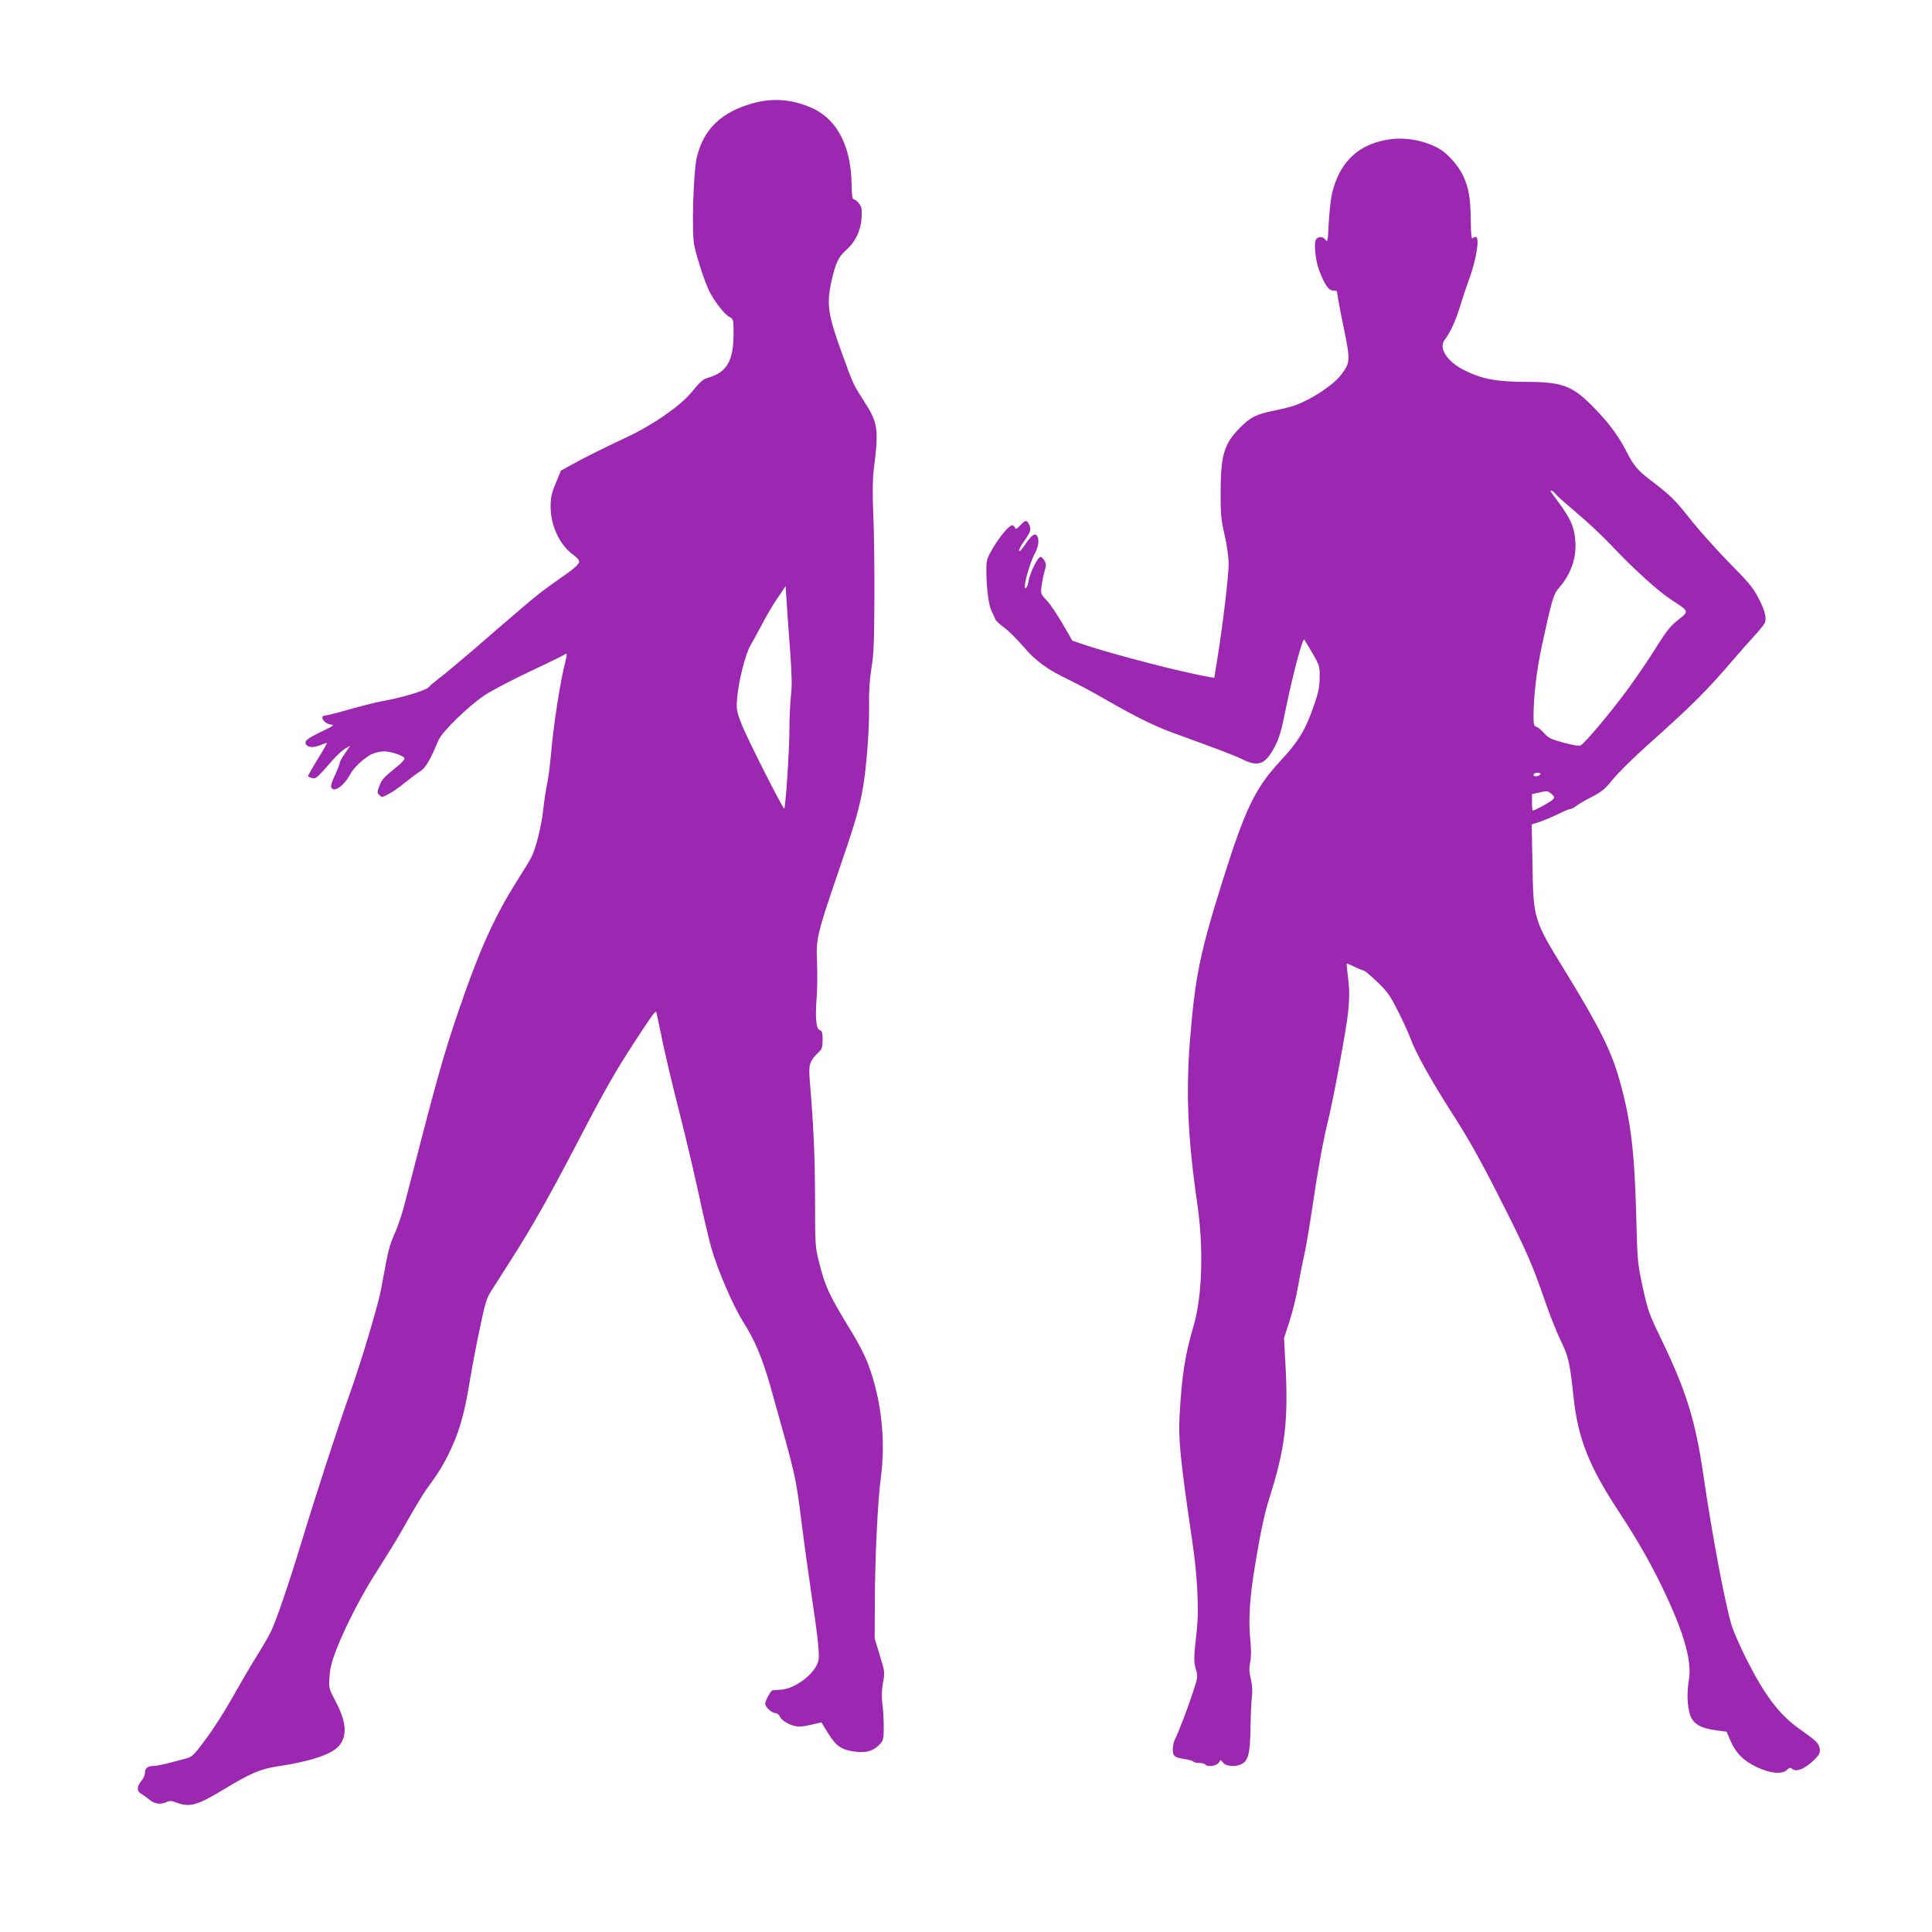 <?xml version="1.0" standalone="no"?>
<!DOCTYPE svg PUBLIC "-//W3C//DTD SVG 20010904//EN"
 "http://www.w3.org/TR/2001/REC-SVG-20010904/DTD/svg10.dtd">
<svg version="1.0" xmlns="http://www.w3.org/2000/svg"
 width="1280pt" height="1280pt" viewBox="0 0 1280 1280"
 preserveAspectRatio="xMidYMid meet">
<g transform="translate(0,1280) scale(0.1,-0.1)"
fill="#9c27b0" stroke="none">
<path d="M5000 12119 c-219 -57 -342 -175 -385 -369 -22 -102 -33 -499 -15
-578 20 -91 70 -242 100 -303 36 -70 104 -157 136 -171 23 -11 24 -14 24 -117
-1 -171 -46 -248 -164 -282 -39 -11 -52 -22 -119 -103 -73 -87 -254 -213 -422
-291 -173 -82 -277 -134 -359 -179 l-80 -44 -34 -83 c-29 -70 -34 -96 -34
-159 0 -122 61 -252 149 -315 28 -20 42 -37 40 -49 -1 -12 -32 -41 -77 -73
-168 -118 -200 -143 -334 -258 -77 -66 -212 -182 -300 -259 -89 -76 -186 -157
-216 -179 -30 -23 -62 -50 -70 -60 -17 -21 -179 -70 -306 -92 -44 -8 -143 -33
-220 -55 -76 -22 -147 -40 -156 -40 -48 0 -10 -59 39 -61 22 -1 7 -11 -63 -44
-102 -49 -123 -67 -104 -90 16 -19 51 -19 97 0 20 8 37 14 39 13 1 -2 -13 -28
-31 -58 -73 -119 -97 -161 -94 -164 2 -2 14 -7 27 -11 24 -7 34 2 135 118 26
30 63 64 82 76 l35 20 -35 -51 c-19 -27 -35 -57 -35 -65 0 -8 -14 -43 -31 -79
-17 -35 -29 -71 -25 -79 15 -40 84 6 126 85 24 46 100 115 146 135 20 8 53 16
73 17 47 2 141 -30 141 -47 0 -8 -18 -29 -41 -47 -95 -77 -109 -91 -125 -134
-16 -42 -16 -46 0 -62 15 -16 19 -15 60 7 25 12 73 46 108 75 35 28 80 62 101
75 36 22 69 78 121 205 24 58 203 232 310 302 49 32 184 102 300 157 116 54
217 104 224 109 20 17 21 7 6 -52 -33 -129 -78 -418 -94 -612 -6 -64 -16 -147
-24 -185 -8 -37 -20 -113 -26 -169 -12 -114 -49 -264 -80 -324 -11 -22 -52
-89 -90 -149 -154 -241 -258 -474 -398 -886 -98 -288 -145 -458 -349 -1253
-18 -73 -50 -166 -69 -207 -23 -48 -42 -111 -55 -182 -11 -59 -27 -144 -35
-188 -22 -113 -133 -483 -208 -693 -78 -218 -232 -692 -321 -987 -82 -270
-168 -521 -202 -589 -14 -28 -60 -107 -103 -176 -43 -69 -112 -188 -155 -265
-43 -77 -118 -195 -167 -261 -81 -110 -94 -123 -131 -133 -142 -39 -195 -51
-222 -51 -37 0 -55 -16 -55 -48 0 -13 -11 -38 -26 -54 -28 -35 -28 -66 1 -82
11 -6 35 -23 53 -38 35 -30 75 -36 116 -17 20 10 34 9 69 -5 83 -31 135 -17
305 86 179 109 247 138 359 155 226 34 367 82 412 140 53 66 45 158 -26 292
-44 84 -45 87 -40 161 3 57 15 102 47 185 63 160 172 370 277 531 50 78 119
190 153 250 118 207 144 249 199 324 65 88 117 184 161 295 41 108 64 201 95
390 15 88 44 243 66 343 31 151 44 193 71 235 18 29 80 126 138 217 128 199
253 420 430 760 186 358 256 480 383 675 114 175 138 208 144 201 2 -2 12 -48
23 -102 27 -139 71 -328 145 -619 35 -137 86 -358 115 -490 28 -132 65 -289
82 -350 43 -151 143 -383 212 -493 77 -121 127 -241 181 -430 172 -613 165
-581 206 -902 16 -129 45 -336 63 -460 47 -313 58 -418 47 -457 -25 -86 -155
-183 -251 -188 -25 -1 -48 -3 -52 -4 -12 -2 -48 -68 -48 -89 0 -23 44 -62 70
-62 9 0 22 -11 28 -25 14 -30 83 -65 127 -64 17 0 56 6 88 14 l59 14 46 -75
c53 -85 91 -109 183 -120 69 -8 116 6 155 47 27 29 29 35 29 117 0 48 -4 118
-9 155 -6 48 -5 89 4 138 13 68 13 71 -21 182 l-34 112 1 245 c1 290 19 662
39 813 35 256 4 530 -86 766 -17 45 -60 130 -96 189 -162 265 -184 311 -228
486 -24 95 -25 111 -25 420 -1 281 -9 461 -36 791 -7 91 2 118 55 169 28 27
31 36 31 87 0 47 -3 59 -19 64 -24 7 -31 85 -20 220 4 55 5 159 2 230 -7 157
0 185 141 598 103 300 126 375 156 517 27 128 51 424 48 584 -2 92 3 166 15
246 16 95 19 177 20 465 1 193 -2 442 -7 555 -6 144 -5 233 3 300 34 271 29
307 -67 456 -69 107 -69 107 -144 314 -93 257 -103 324 -69 478 27 119 46 160
95 203 63 56 98 128 104 213 4 62 1 75 -18 99 -12 15 -27 27 -34 27 -9 0 -13
28 -14 103 -4 246 -95 423 -255 498 -127 59 -258 72 -387 38z m235 -3634 c11
-156 13 -232 5 -295 -5 -47 -10 -148 -10 -225 0 -134 -25 -513 -34 -522 -7 -7
-246 464 -283 560 -32 82 -35 99 -30 162 8 115 54 299 91 363 19 31 54 97 80
146 26 49 70 124 99 166 l52 77 7 -111 c4 -61 14 -205 23 -321z"/>
<path d="M9215 11878 c-209 -27 -339 -146 -390 -359 -8 -35 -18 -124 -22 -197
-5 -117 -8 -130 -20 -112 -17 24 -46 26 -63 5 -17 -21 -6 -139 20 -207 36 -95
63 -133 93 -133 21 1 27 -4 27 -19 0 -11 18 -110 41 -220 46 -224 45 -237 -11
-313 -53 -73 -196 -167 -314 -210 -23 -8 -82 -23 -133 -33 -118 -24 -156 -42
-224 -110 -108 -107 -131 -182 -132 -420 -1 -155 2 -188 26 -293 16 -71 27
-148 27 -193 0 -79 -35 -376 -72 -612 l-23 -143 -35 6 c-183 32 -630 148 -825
213 l-80 27 -65 112 c-36 62 -83 132 -105 155 -40 42 -41 44 -34 98 4 30 13
74 20 97 11 35 11 46 -1 68 -7 14 -19 25 -27 25 -17 0 -69 -104 -78 -157 -7
-45 -25 -69 -25 -34 0 37 41 170 66 214 24 43 31 91 15 116 -14 22 -37 6 -78
-55 -20 -31 -39 -51 -41 -44 -2 6 9 30 25 53 51 72 56 85 43 118 -16 37 -25
36 -61 -2 -24 -25 -30 -28 -35 -15 -3 9 -11 16 -18 16 -20 0 -80 -71 -127
-150 -42 -72 -44 -78 -44 -155 1 -116 15 -225 35 -265 10 -19 21 -43 24 -52 2
-9 29 -34 59 -56 30 -22 87 -79 128 -127 83 -96 155 -149 299 -218 52 -25 172
-89 265 -143 196 -112 311 -168 445 -216 294 -107 391 -144 442 -169 103 -52
152 -33 212 81 32 60 45 106 77 264 45 220 109 460 120 449 3 -4 28 -46 55
-91 46 -81 48 -87 47 -160 0 -60 -8 -99 -33 -172 -60 -176 -103 -248 -233
-388 -161 -175 -227 -311 -373 -775 -153 -485 -186 -645 -220 -1067 -28 -349
-14 -657 47 -1075 44 -296 35 -617 -22 -815 -59 -202 -79 -329 -94 -600 -9
-154 5 -293 84 -831 34 -228 45 -447 31 -580 -22 -195 -22 -216 -7 -268 14
-48 13 -53 -18 -148 -36 -111 -99 -275 -120 -315 -8 -14 -15 -44 -15 -67 0
-47 11 -55 83 -66 26 -4 50 -11 53 -16 3 -5 20 -9 39 -9 19 0 37 -5 40 -10 11
-18 73 -11 88 10 l14 20 18 -20 c20 -23 79 -27 118 -9 48 22 60 73 62 249 1
74 5 162 9 195 5 41 3 79 -7 121 -11 47 -12 73 -4 113 7 35 7 85 0 154 -13
126 -2 287 33 492 36 218 62 338 94 440 105 330 127 514 106 895 l-9 165 37
113 c20 62 45 163 55 225 11 62 29 155 41 207 12 52 37 201 56 330 34 233 72
442 100 553 35 139 125 621 136 734 9 97 9 144 0 220 -7 53 -11 97 -10 99 2 1
26 -8 53 -22 28 -13 55 -24 60 -24 6 0 45 -33 88 -74 67 -64 86 -90 137 -191
33 -64 70 -147 84 -183 35 -98 142 -288 287 -514 93 -144 174 -288 290 -516
191 -376 228 -461 308 -692 33 -97 82 -222 109 -277 54 -111 62 -146 87 -378
29 -273 102 -459 297 -755 112 -171 189 -303 263 -450 161 -322 226 -533 205
-665 -13 -79 -13 -152 1 -214 17 -79 67 -112 196 -127 l52 -7 25 -58 c36 -84
88 -135 176 -177 90 -42 165 -49 199 -18 16 15 24 17 33 8 27 -27 93 1 156 67
28 29 32 41 28 67 -7 36 -21 49 -135 130 -133 94 -230 222 -354 469 -41 83
-85 182 -96 222 -44 147 -129 602 -186 993 -52 356 -112 551 -275 890 -84 173
-92 195 -126 350 -35 163 -36 169 -44 490 -11 415 -37 625 -110 883 -54 194
-137 359 -363 727 -206 335 -208 340 -214 701 l-5 267 53 17 c30 10 84 33 121
51 37 19 74 34 81 34 8 0 26 9 40 20 14 12 61 39 104 61 66 34 87 51 138 115
33 41 136 143 230 227 302 270 391 359 569 567 45 52 106 121 137 155 31 33
62 71 69 84 17 33 5 83 -42 173 -33 64 -66 103 -187 225 -80 82 -193 207 -250
278 -117 147 -140 170 -267 267 -93 70 -120 101 -169 198 -50 98 -112 183
-207 281 -147 153 -213 179 -457 179 -193 0 -295 19 -411 78 -115 58 -172 148
-127 203 33 41 74 130 102 224 15 50 40 125 56 168 50 134 75 287 46 287 -7 0
-17 -4 -22 -9 -6 -6 -10 39 -11 122 -1 142 -13 213 -51 294 -30 64 -102 146
-157 177 -91 53 -215 77 -321 64z m1093 -2353 c10 -13 73 -68 138 -123 65 -54
168 -150 227 -213 159 -167 311 -305 402 -364 118 -77 117 -74 43 -132 -52
-41 -78 -74 -150 -189 -47 -77 -133 -202 -190 -279 -108 -146 -278 -349 -305
-363 -10 -6 -51 1 -112 17 -84 23 -102 31 -130 63 -18 20 -41 40 -52 43 -16 5
-19 16 -19 68 0 132 21 309 55 467 65 300 77 344 112 383 80 91 119 201 110
312 -8 105 -33 156 -160 323 -6 8 -6 12 1 12 6 0 19 -11 30 -25z m-102 -1854
c-10 -16 -46 -20 -46 -5 0 8 10 14 26 14 14 0 23 -4 20 -9z m73 -131 c20 -17
21 -23 10 -36 -11 -14 -120 -74 -134 -74 -3 0 -5 24 -5 54 l0 55 43 9 c59 14
59 14 86 -8z"/>
</g>
</svg>
